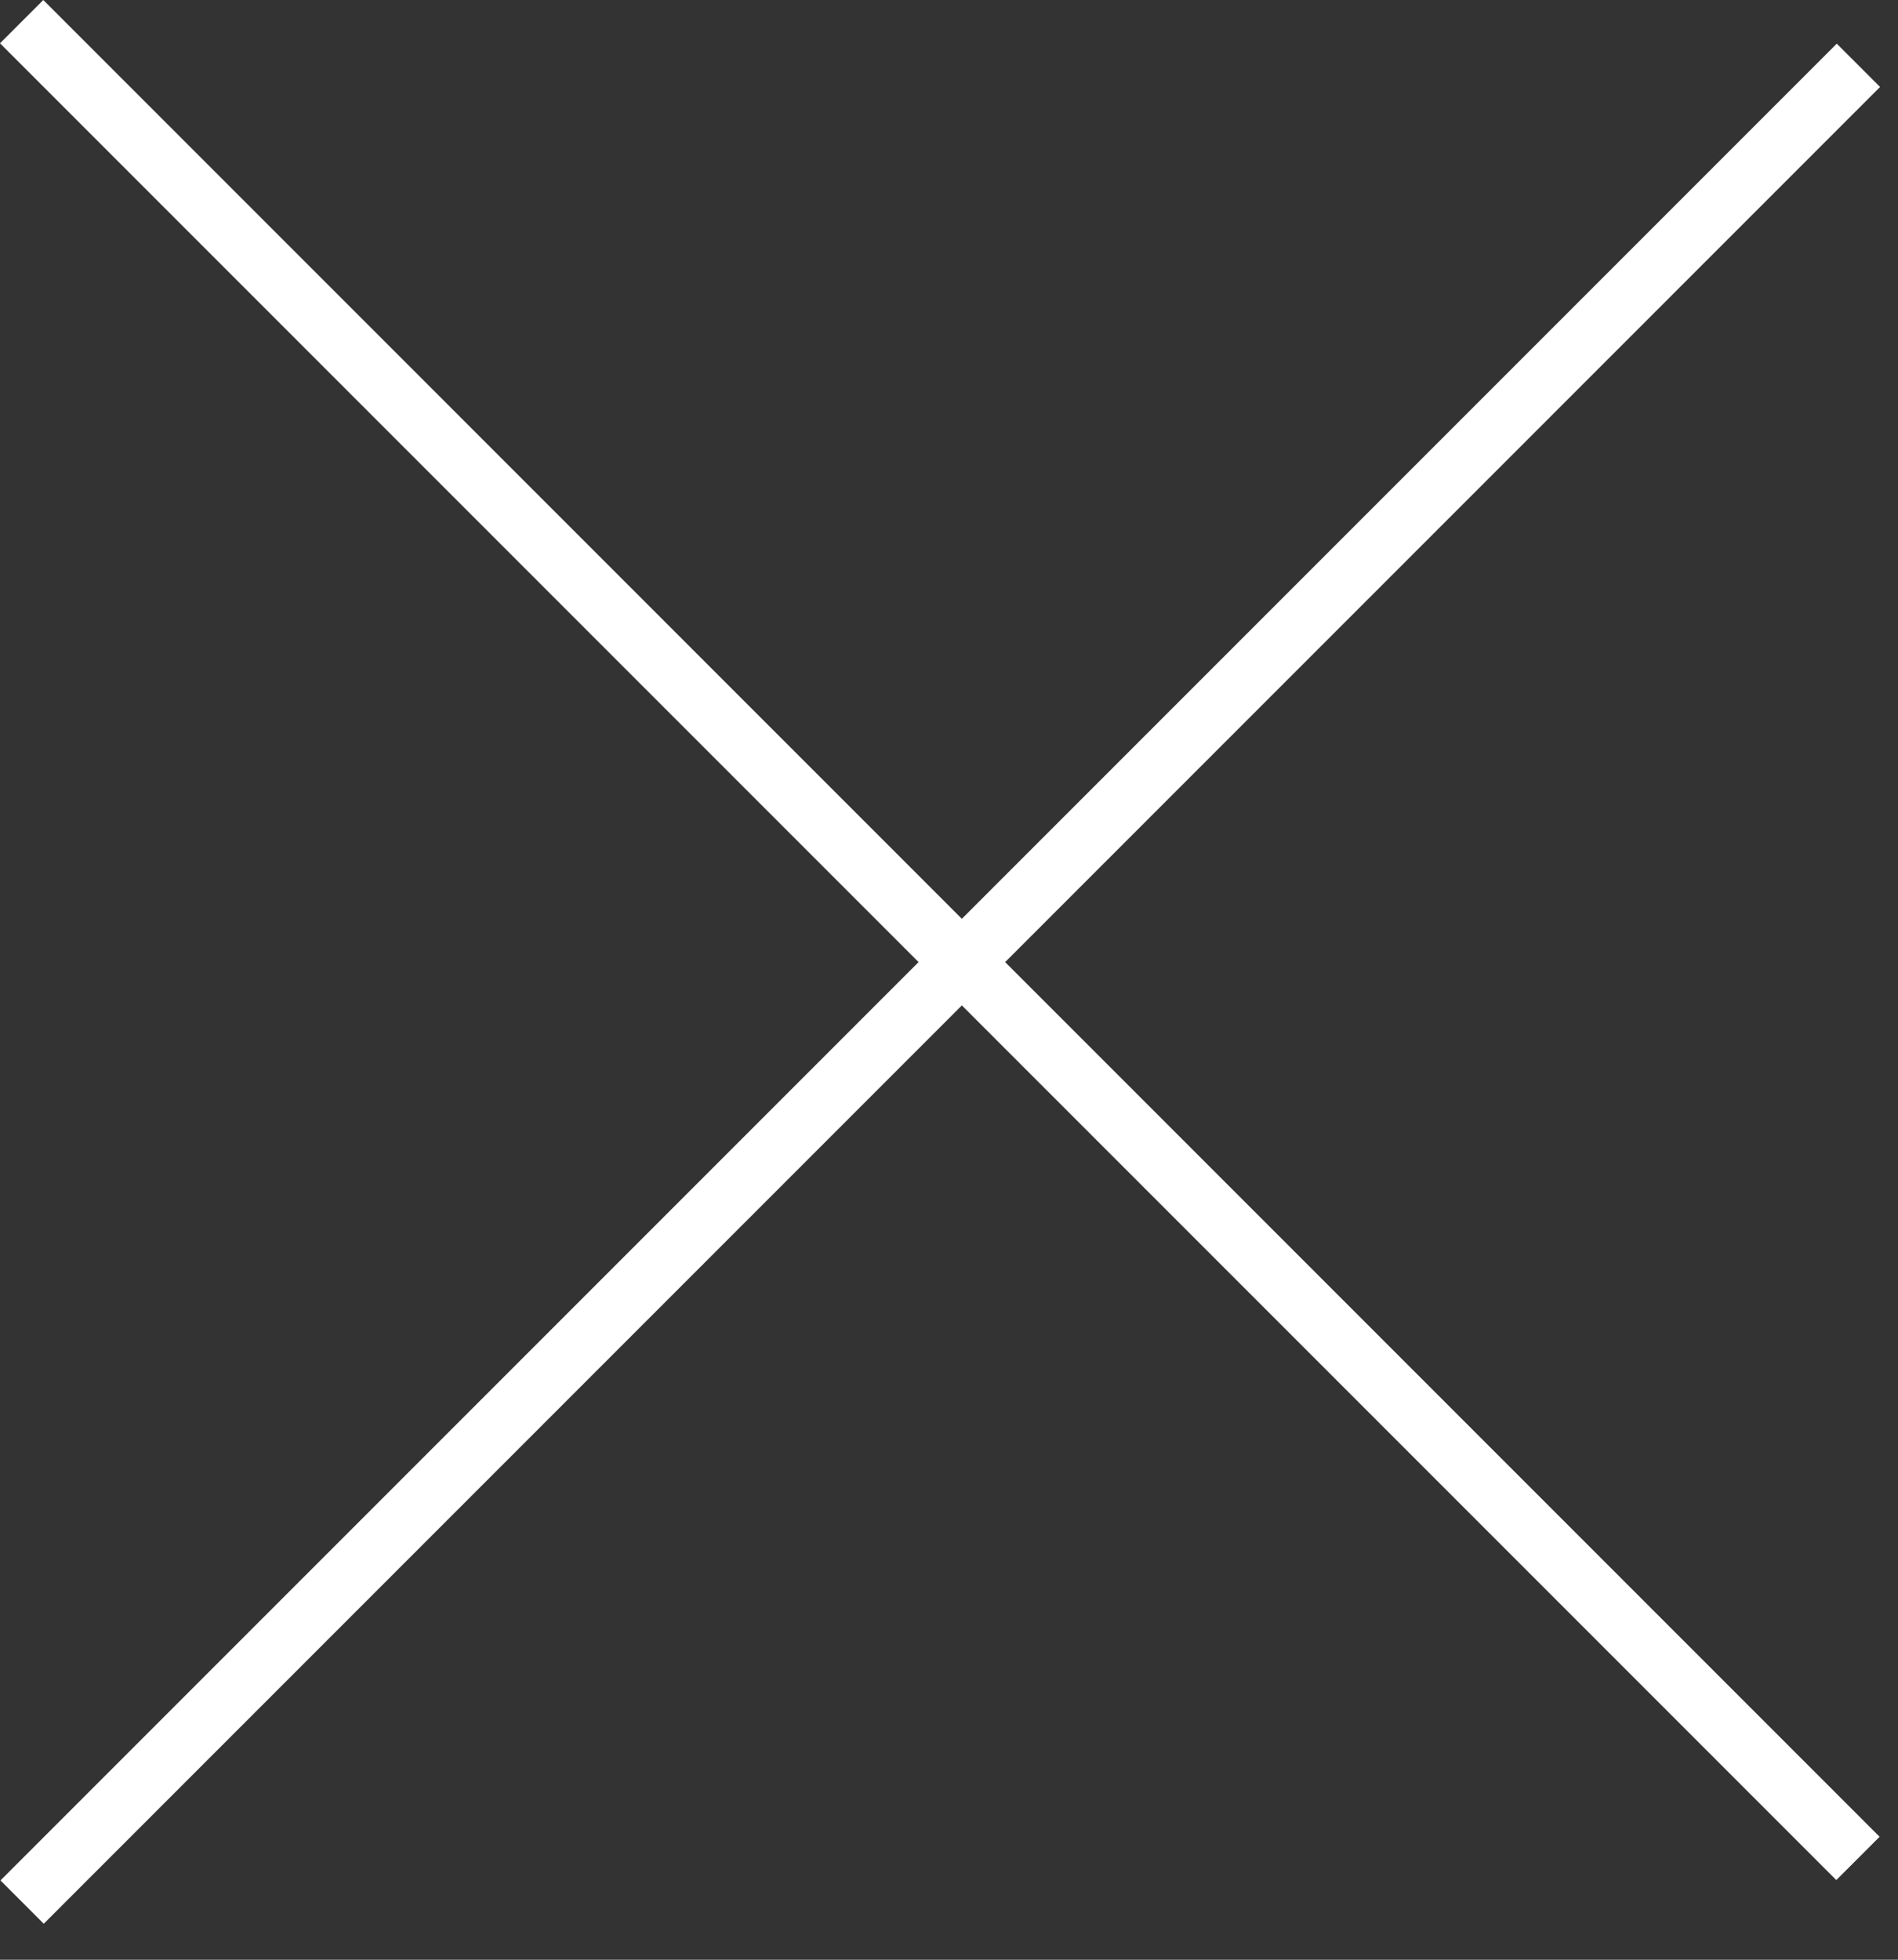 <svg width="31" height="32" viewBox="0 0 31 32" fill="none" xmlns="http://www.w3.org/2000/svg">
<rect x="0" y="0" width="31" height="32" fill="#333333" stroke="none"/>
<line y1="-0.5" x2="42.422" y2="-0.5" transform="matrix(0.707 0.707 -0.707 0.707 0 0.707)" stroke="white"/>
<line y1="-0.5" x2="42.422" y2="-0.5" transform="matrix(-0.707 0.707 -0.707 -0.707 30 0.713)" stroke="white"/>
</svg>
